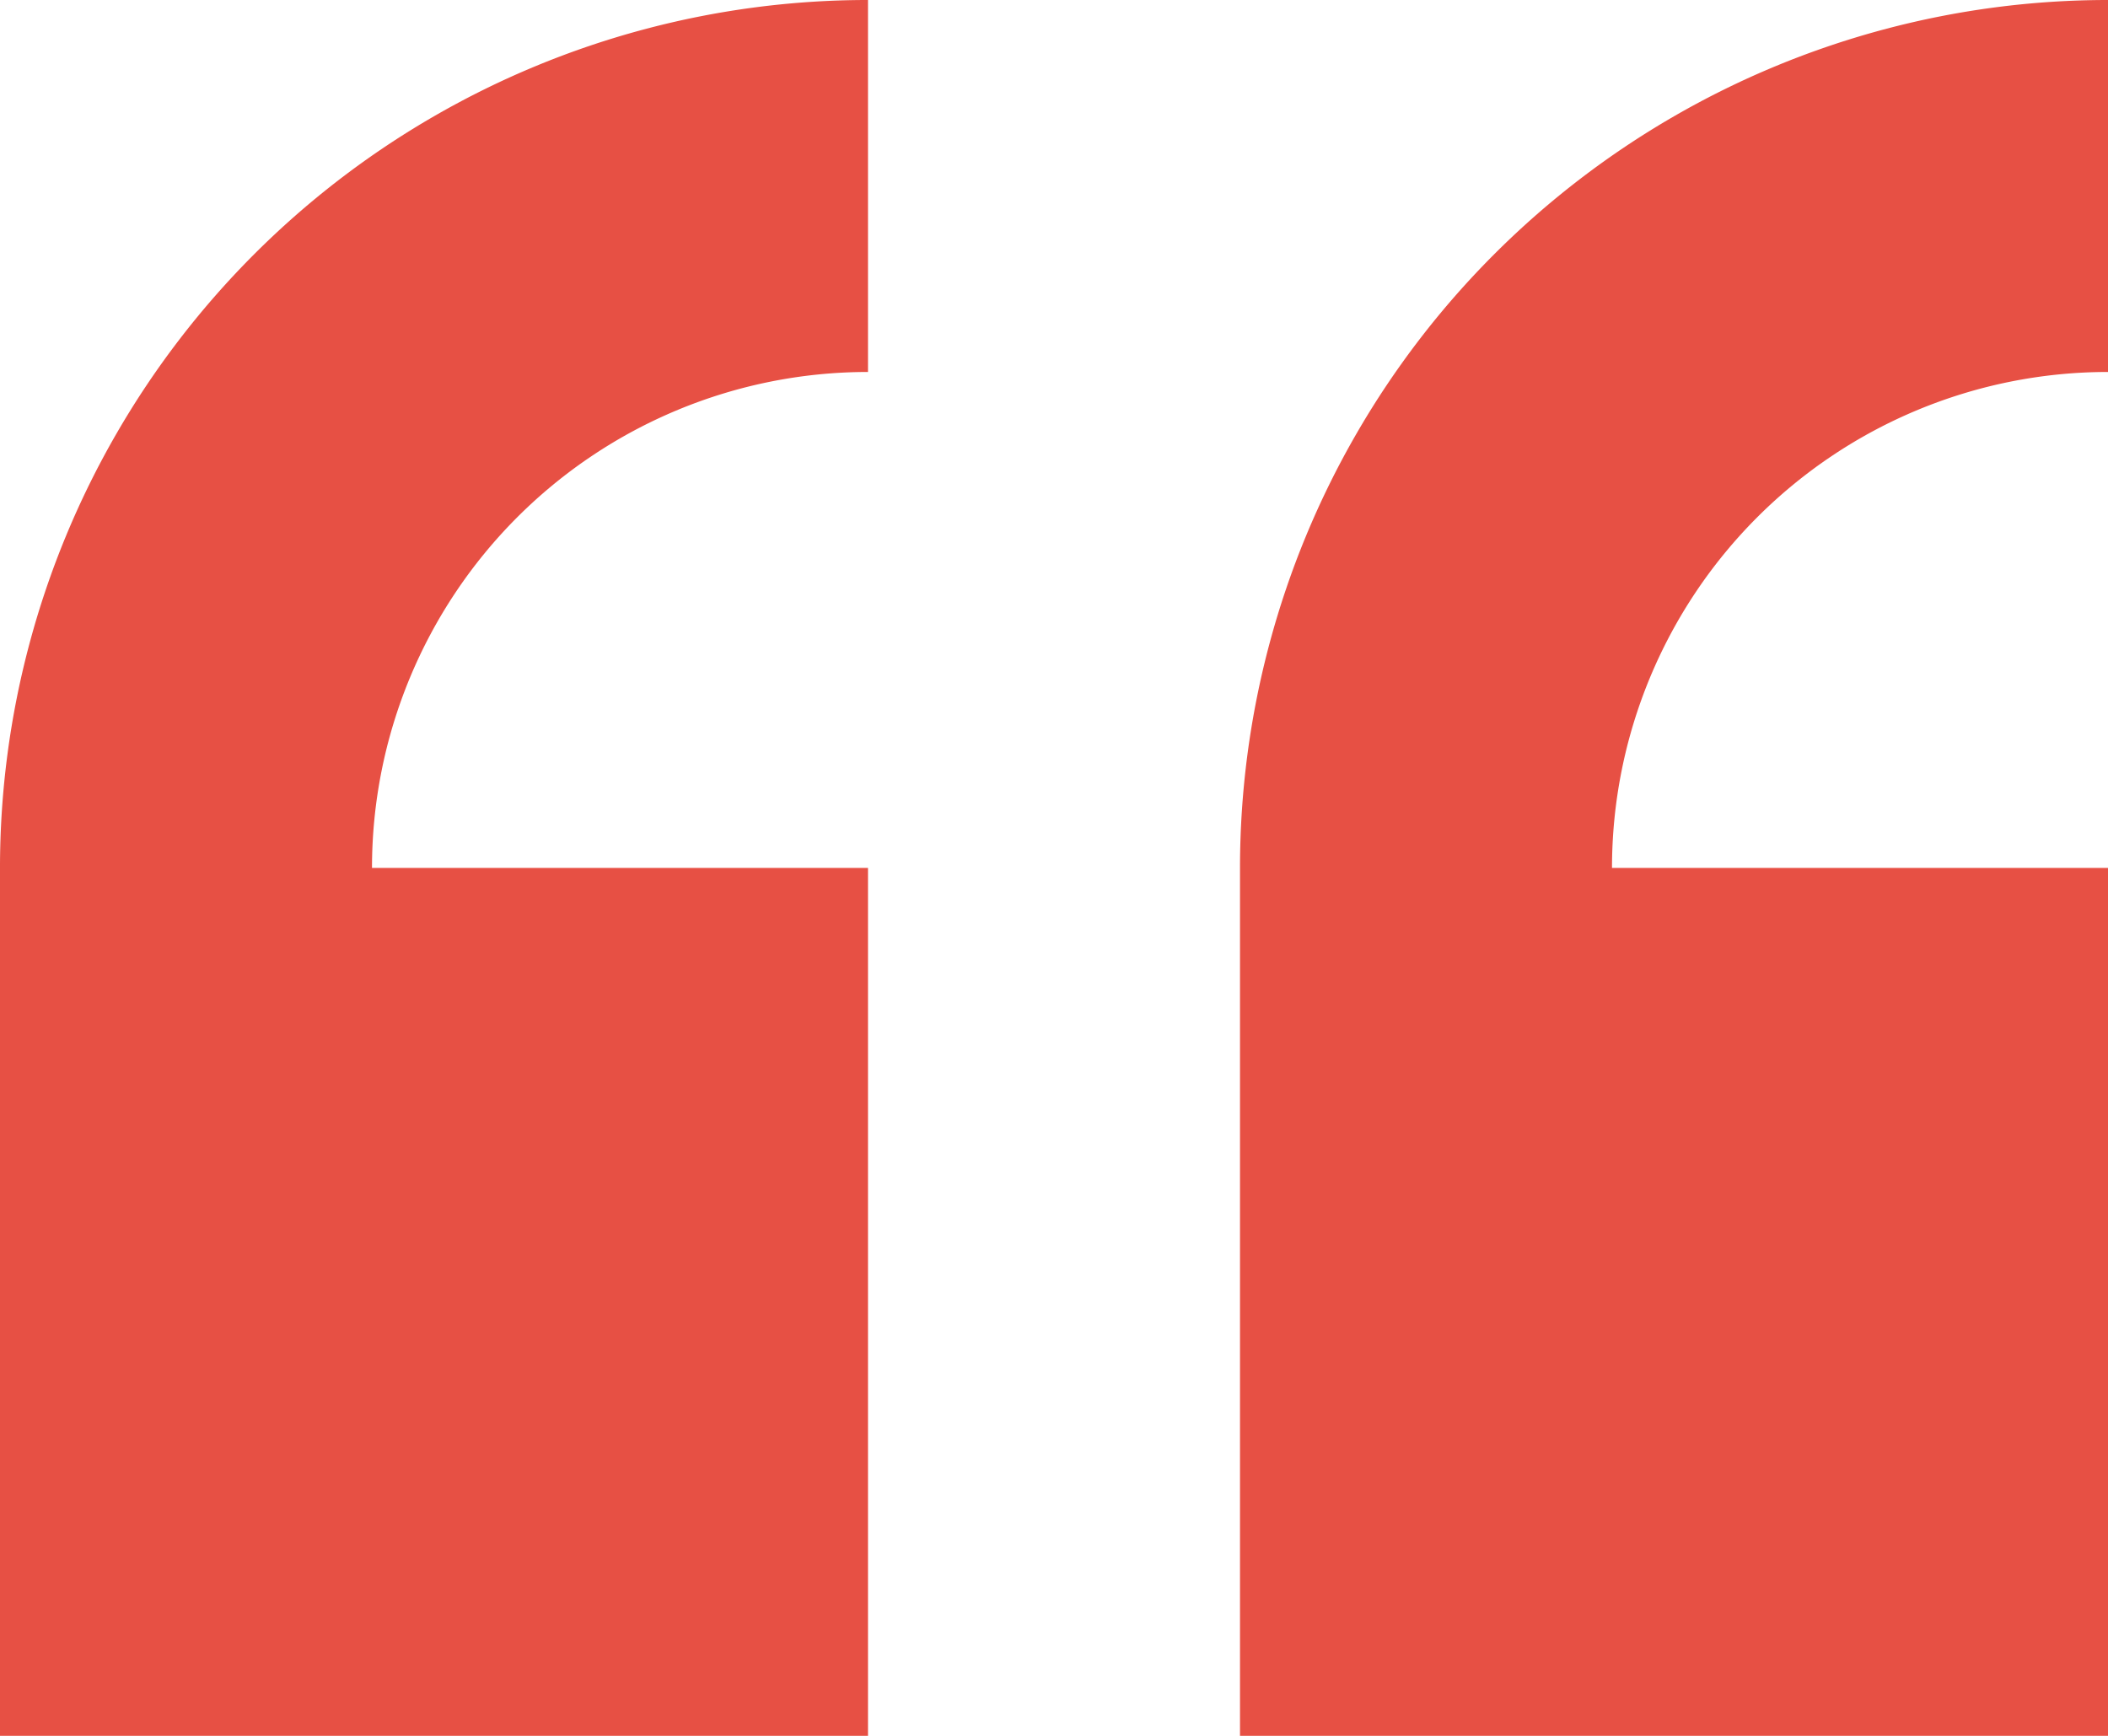 <svg xmlns="http://www.w3.org/2000/svg" width="87.125" height="71.75" viewBox="0 0 87.125 71.75"><defs><style>.a{fill:#e75044;fill-rule:evenodd;}</style></defs><path class="a" d="M6.438,50.5V86.375H42.313V50.5h-20.5A20.5,20.5,0,0,1,42.313,30V14.625A35.873,35.873,0,0,0,6.438,50.5ZM93.563,30V14.625A35.876,35.876,0,0,0,57.688,50.5V86.375H93.563V50.5h-20.5A20.5,20.5,0,0,1,93.563,30Z" transform="translate(-6.438 -14.625)"></path></svg>